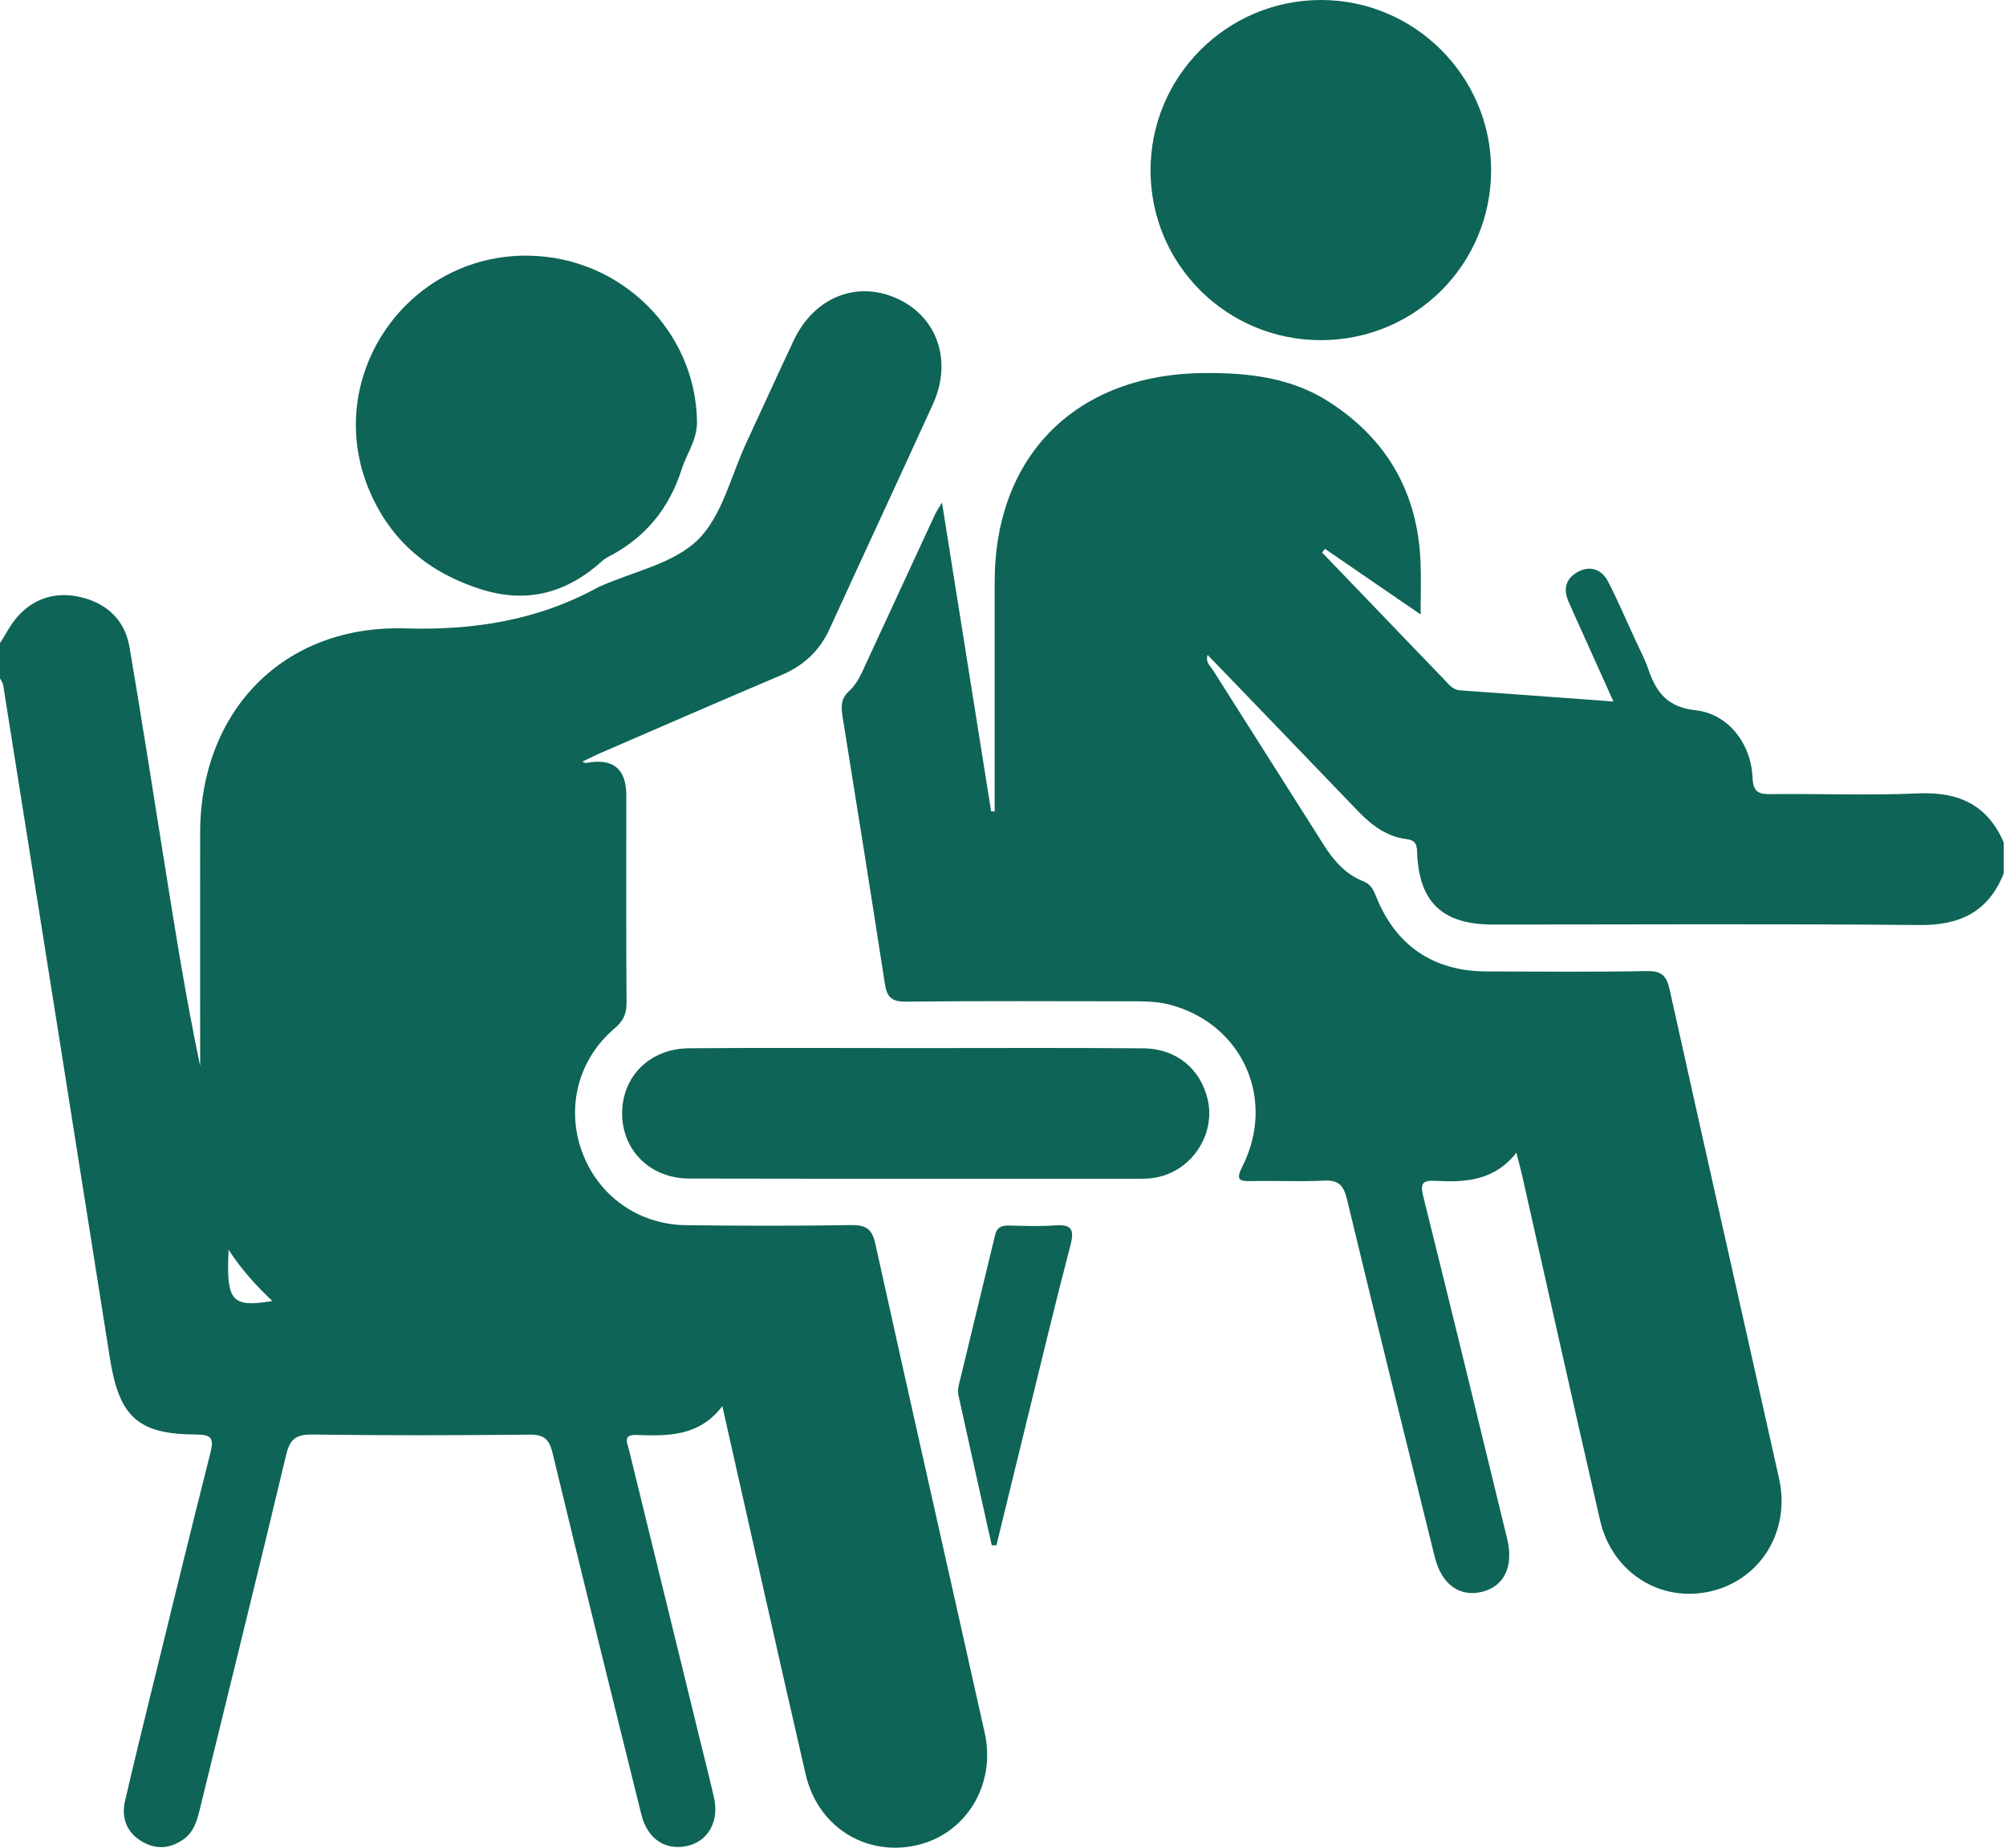 <svg width="76" height="70" viewBox="0 0 76 70" fill="none" xmlns="http://www.w3.org/2000/svg">
<path d="M0 24.365C0.225 24.021 0.409 23.641 0.682 23.341C1.336 22.617 2.194 22.402 3.117 22.637C4.076 22.88 4.737 23.519 4.905 24.509C5.369 27.229 5.792 29.955 6.227 32.679C6.638 35.251 7.045 37.821 7.583 40.385C7.583 40.124 7.583 39.865 7.583 39.604C7.583 36.916 7.579 34.227 7.583 31.541C7.593 26.925 10.744 23.671 15.346 23.807C17.962 23.884 20.383 23.501 22.666 22.245C22.688 22.234 22.71 22.224 22.734 22.214C23.993 21.652 25.513 21.358 26.436 20.454C27.36 19.549 27.688 18.037 28.271 16.785C28.874 15.491 29.461 14.188 30.072 12.895C30.843 11.262 32.462 10.614 33.992 11.312C35.51 12.004 36.091 13.672 35.346 15.309C34.049 18.155 32.727 20.99 31.426 23.835C31.046 24.663 30.443 25.221 29.605 25.575C27.334 26.535 25.074 27.524 22.811 28.502C22.585 28.599 22.368 28.71 22.056 28.856C22.147 28.886 22.18 28.91 22.208 28.905C23.221 28.71 23.728 29.12 23.728 30.133C23.728 32.746 23.718 35.362 23.738 37.975C23.742 38.408 23.615 38.683 23.275 38.97C21.911 40.126 21.447 41.943 22.038 43.597C22.639 45.284 24.165 46.395 25.994 46.416C28.069 46.442 30.145 46.446 32.221 46.412C32.78 46.404 33.033 46.527 33.163 47.12C34.528 53.3 35.929 59.471 37.307 65.649C37.748 67.622 36.587 69.496 34.711 69.911C32.79 70.336 30.981 69.205 30.522 67.217C29.465 62.634 28.445 58.042 27.367 53.272C26.488 54.423 25.308 54.407 24.121 54.363C23.578 54.342 23.766 54.664 23.835 54.947C24.762 58.724 25.685 62.504 26.61 66.284C26.757 66.881 26.909 67.478 27.047 68.079C27.257 68.988 26.84 69.749 26.047 69.931C25.223 70.119 24.533 69.68 24.301 68.751C23.167 64.186 22.036 59.622 20.935 55.049C20.806 54.514 20.603 54.346 20.055 54.351C17.313 54.379 14.569 54.385 11.827 54.347C11.217 54.34 10.983 54.52 10.843 55.112C9.774 59.592 8.665 64.06 7.573 68.533C7.467 68.97 7.348 69.399 6.958 69.678C6.444 70.046 5.895 70.079 5.361 69.755C4.79 69.409 4.59 68.859 4.738 68.221C5.1 66.661 5.484 65.107 5.865 63.554C6.563 60.707 7.257 57.86 7.977 55.02C8.109 54.494 8.006 54.349 7.447 54.347C5.207 54.343 4.509 53.666 4.159 51.426C2.821 42.939 1.469 34.449 0.121 25.958C0.107 25.867 0.042 25.784 0 25.697C0 25.252 0 24.809 0 24.365ZM10.319 49.289C9.7 48.702 9.151 48.103 8.661 47.347C8.566 49.305 8.769 49.542 10.319 49.289Z" fill="#0E6456"/>
<path d="M75.911 33.096C75.332 34.545 74.257 35.061 72.713 35.045C67.328 34.994 61.941 35.026 56.554 35.026C54.644 35.026 53.749 34.176 53.689 32.266C53.679 31.946 53.581 31.827 53.286 31.79C52.507 31.691 51.938 31.238 51.412 30.69C49.54 28.735 47.658 26.79 45.75 24.809C45.667 25.102 45.855 25.23 45.952 25.383C47.348 27.593 48.753 29.795 50.149 32.005C50.526 32.602 50.977 33.122 51.645 33.385C51.942 33.502 52.037 33.715 52.14 33.972C52.875 35.822 54.312 36.799 56.313 36.803C58.339 36.807 60.365 36.827 62.389 36.789C62.945 36.779 63.139 36.957 63.257 37.491C64.625 43.67 66.025 49.84 67.403 56.018C67.844 57.996 66.707 59.845 64.817 60.286C62.917 60.728 61.081 59.588 60.622 57.603C59.62 53.26 58.655 48.909 57.675 44.562C57.617 44.307 57.548 44.054 57.451 43.67C56.609 44.742 55.506 44.797 54.375 44.736C53.901 44.71 53.798 44.831 53.921 45.323C55 49.646 56.05 53.978 57.103 58.307C57.355 59.343 56.981 60.108 56.147 60.307C55.297 60.511 54.615 60.027 54.358 58.989C53.239 54.472 52.12 49.955 51.031 45.432C50.902 44.898 50.708 44.698 50.153 44.728C49.242 44.773 48.324 44.724 47.411 44.746C46.909 44.758 46.828 44.675 47.073 44.184C48.358 41.622 47.055 38.776 44.309 38.06C43.825 37.934 43.331 37.934 42.839 37.934C39.998 37.932 37.155 37.916 34.314 37.947C33.763 37.953 33.597 37.754 33.522 37.258C33 33.873 32.46 30.493 31.916 27.112C31.859 26.753 31.867 26.456 32.169 26.181C32.502 25.881 32.664 25.452 32.852 25.049C33.709 23.192 34.567 21.338 35.427 19.484C35.477 19.379 35.544 19.282 35.688 19.039C36.325 23.04 36.938 26.889 37.55 30.736C37.596 30.74 37.639 30.742 37.685 30.746C37.685 30.506 37.685 30.269 37.685 30.03C37.685 27.367 37.685 24.704 37.685 22.04C37.689 17.238 40.797 14.166 45.622 14.132C47.31 14.12 48.929 14.302 50.376 15.239C52.563 16.657 53.709 18.677 53.818 21.277C53.844 21.887 53.822 22.502 53.822 23.279C52.549 22.405 51.375 21.599 50.2 20.794C50.163 20.84 50.125 20.885 50.088 20.931C50.71 21.577 51.333 22.226 51.954 22.872C52.877 23.833 53.798 24.796 54.725 25.754C54.891 25.926 55.028 26.132 55.318 26.154C57.214 26.286 59.108 26.428 61.128 26.577C60.676 25.572 60.257 24.645 59.839 23.716C59.697 23.402 59.555 23.087 59.418 22.771C59.205 22.279 59.351 21.882 59.81 21.65C60.286 21.411 60.699 21.593 60.931 22.044C61.3 22.767 61.62 23.515 61.961 24.254C62.125 24.612 62.314 24.962 62.441 25.333C62.739 26.209 63.151 26.788 64.236 26.907C65.481 27.043 66.345 28.176 66.398 29.463C66.422 30.022 66.636 30.091 67.104 30.085C68.957 30.064 70.813 30.141 72.663 30.058C74.195 29.989 75.298 30.483 75.915 31.918V33.102L75.911 33.096Z" fill="#0E6456"/>
<path d="M50.064 12.887C46.492 12.899 43.598 10.033 43.59 6.472C43.58 2.916 46.46 0.016 50.02 6.45075e-05C53.573 -0.016 56.487 2.878 56.493 6.429C56.499 10.001 53.638 12.873 50.064 12.887Z" fill="#0E6456"/>
<path d="M20.024 9.687C23.521 9.732 26.358 12.543 26.407 15.971C26.417 16.661 26.02 17.173 25.828 17.774C25.349 19.28 24.426 20.395 23.017 21.111C22.951 21.144 22.89 21.188 22.835 21.237C21.491 22.455 19.982 22.888 18.199 22.317C16.248 21.694 14.821 20.502 14.012 18.628C12.17 14.36 15.364 9.623 20.026 9.685L20.024 9.687Z" fill="#0E6456"/>
<path d="M34.708 39.707C37.574 39.707 40.439 39.693 43.305 39.715C44.569 39.724 45.492 40.495 45.759 41.672C45.996 42.712 45.47 43.836 44.505 44.358C44.128 44.564 43.726 44.655 43.297 44.655C37.566 44.653 31.836 44.661 26.105 44.649C24.646 44.645 23.586 43.595 23.57 42.211C23.555 40.794 24.61 39.722 26.113 39.713C28.977 39.691 31.844 39.707 34.71 39.707H34.708Z" fill="#0E6456"/>
<path d="M37.573 58.54C37.152 56.652 36.731 54.764 36.316 52.877C36.291 52.76 36.291 52.627 36.316 52.511C36.777 50.599 37.245 48.688 37.704 46.776C37.779 46.466 37.983 46.424 38.255 46.43C38.823 46.442 39.392 46.468 39.958 46.424C40.564 46.379 40.721 46.545 40.559 47.163C39.973 49.399 39.438 51.649 38.886 53.893C38.507 55.442 38.129 56.992 37.751 58.542C37.692 58.542 37.631 58.542 37.571 58.542L37.573 58.54Z" fill="#0E6456"/>
</svg>
